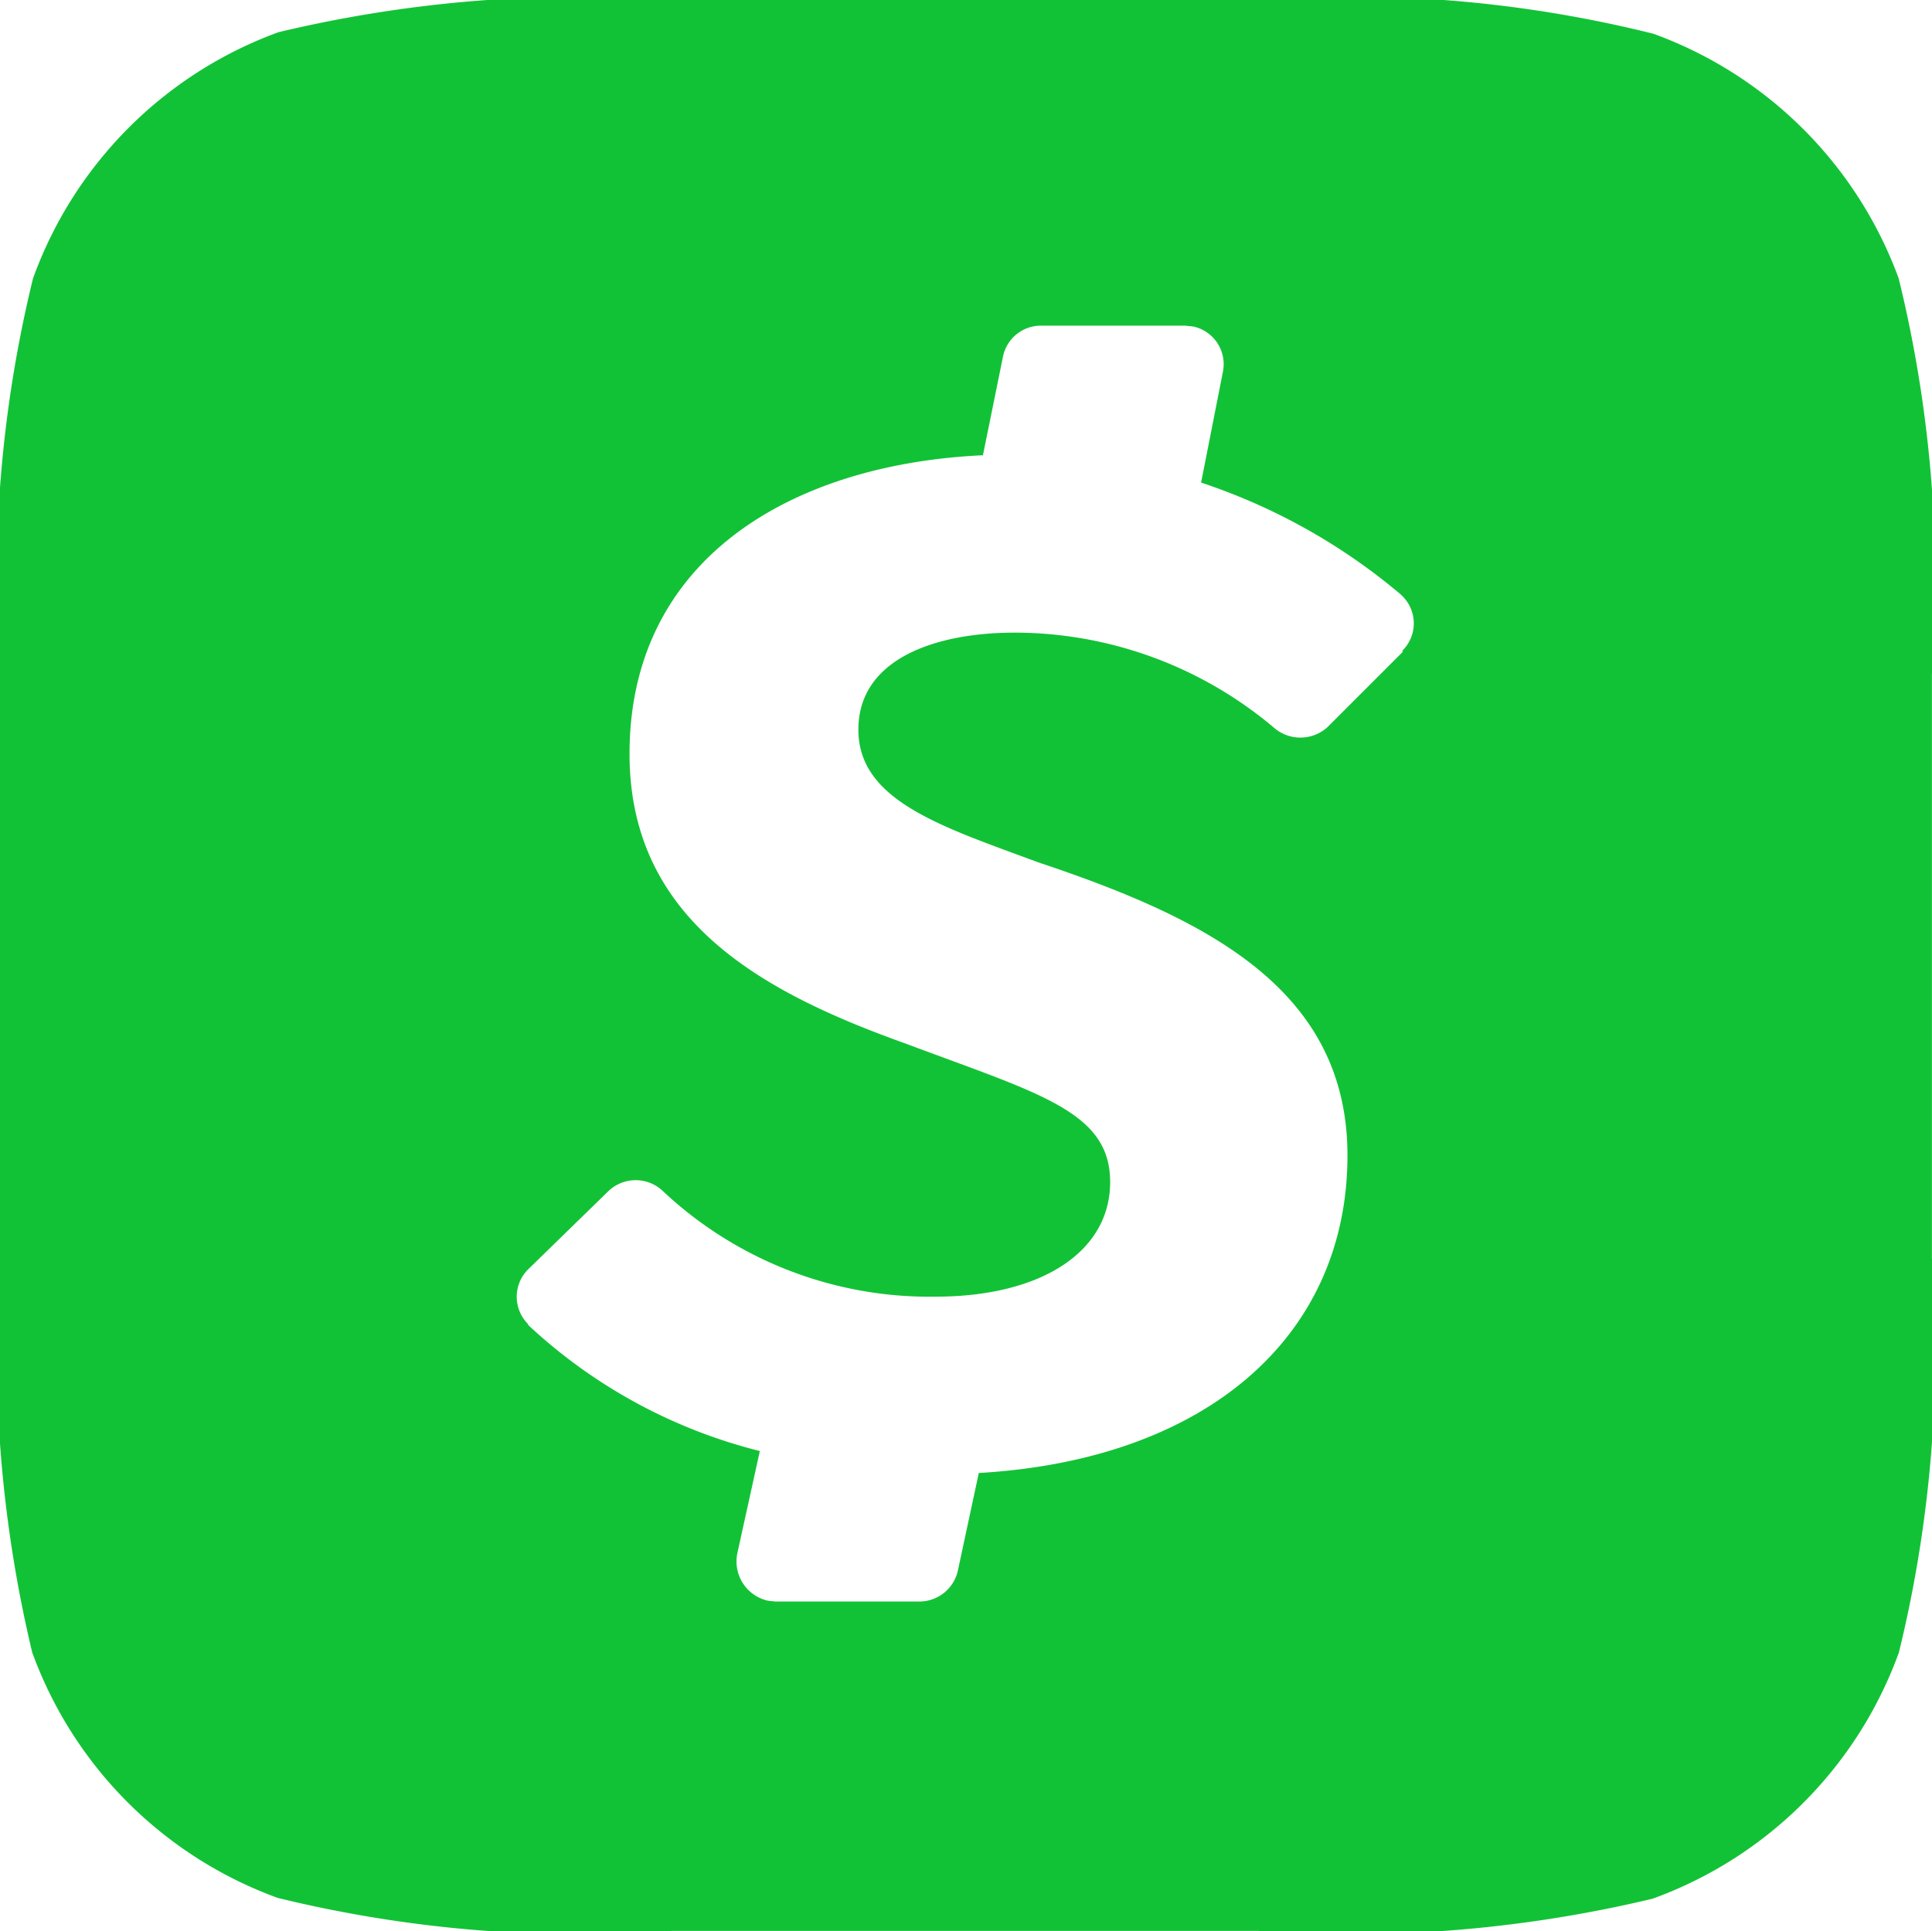 <svg xmlns="http://www.w3.org/2000/svg" width="21.9" height="21.891" viewBox="0 0 21.9 21.891">
  <path id="Icon_simple-cashapp" data-name="Icon simple-cashapp" d="M21.526,3.166A4.654,4.654,0,0,0,18.743.383,14.17,14.17,0,0,0,14.253,0H7.628A14.719,14.719,0,0,0,3.157.365,4.654,4.654,0,0,0,.374,3.157,14.4,14.4,0,0,0,0,7.628v6.634a14.719,14.719,0,0,0,.365,4.471,4.654,4.654,0,0,0,2.783,2.783,14.4,14.4,0,0,0,4.471.374h6.643a14.688,14.688,0,0,0,4.471-.365,4.654,4.654,0,0,0,2.792-2.792,14.4,14.4,0,0,0,.374-4.471V7.647a14.438,14.438,0,0,0-.374-4.48ZM15.9,7.391l-.849.849a.456.456,0,0,1-.611.009A4.562,4.562,0,0,0,11.5,7.172c-.885,0-1.77.292-1.77,1.1s.949,1.1,2.044,1.506c1.916.639,3.5,1.442,3.5,3.321,0,2.044-1.588,3.449-4.179,3.6L10.859,17.8a.447.447,0,0,1-.438.356H8.787l-.082-.009a.456.456,0,0,1-.347-.538l.255-1.159A5.968,5.968,0,0,1,5.986,15.02v-.009a.438.438,0,0,1,0-.62L6.9,13.5a.447.447,0,0,1,.611,0,4.413,4.413,0,0,0,3.093,1.2c1.186,0,1.98-.5,1.98-1.3s-.8-1-2.318-1.569c-1.606-.575-3.13-1.387-3.13-3.285,0-2.208,1.834-3.285,4.006-3.385l.228-1.122a.438.438,0,0,1,.438-.347h1.624l.091.009a.437.437,0,0,1,.338.52l-.246,1.25a6.848,6.848,0,0,1,2.263,1.268l.018.018a.435.435,0,0,1,0,.62Z" fill="#12c236"/>
</svg>
